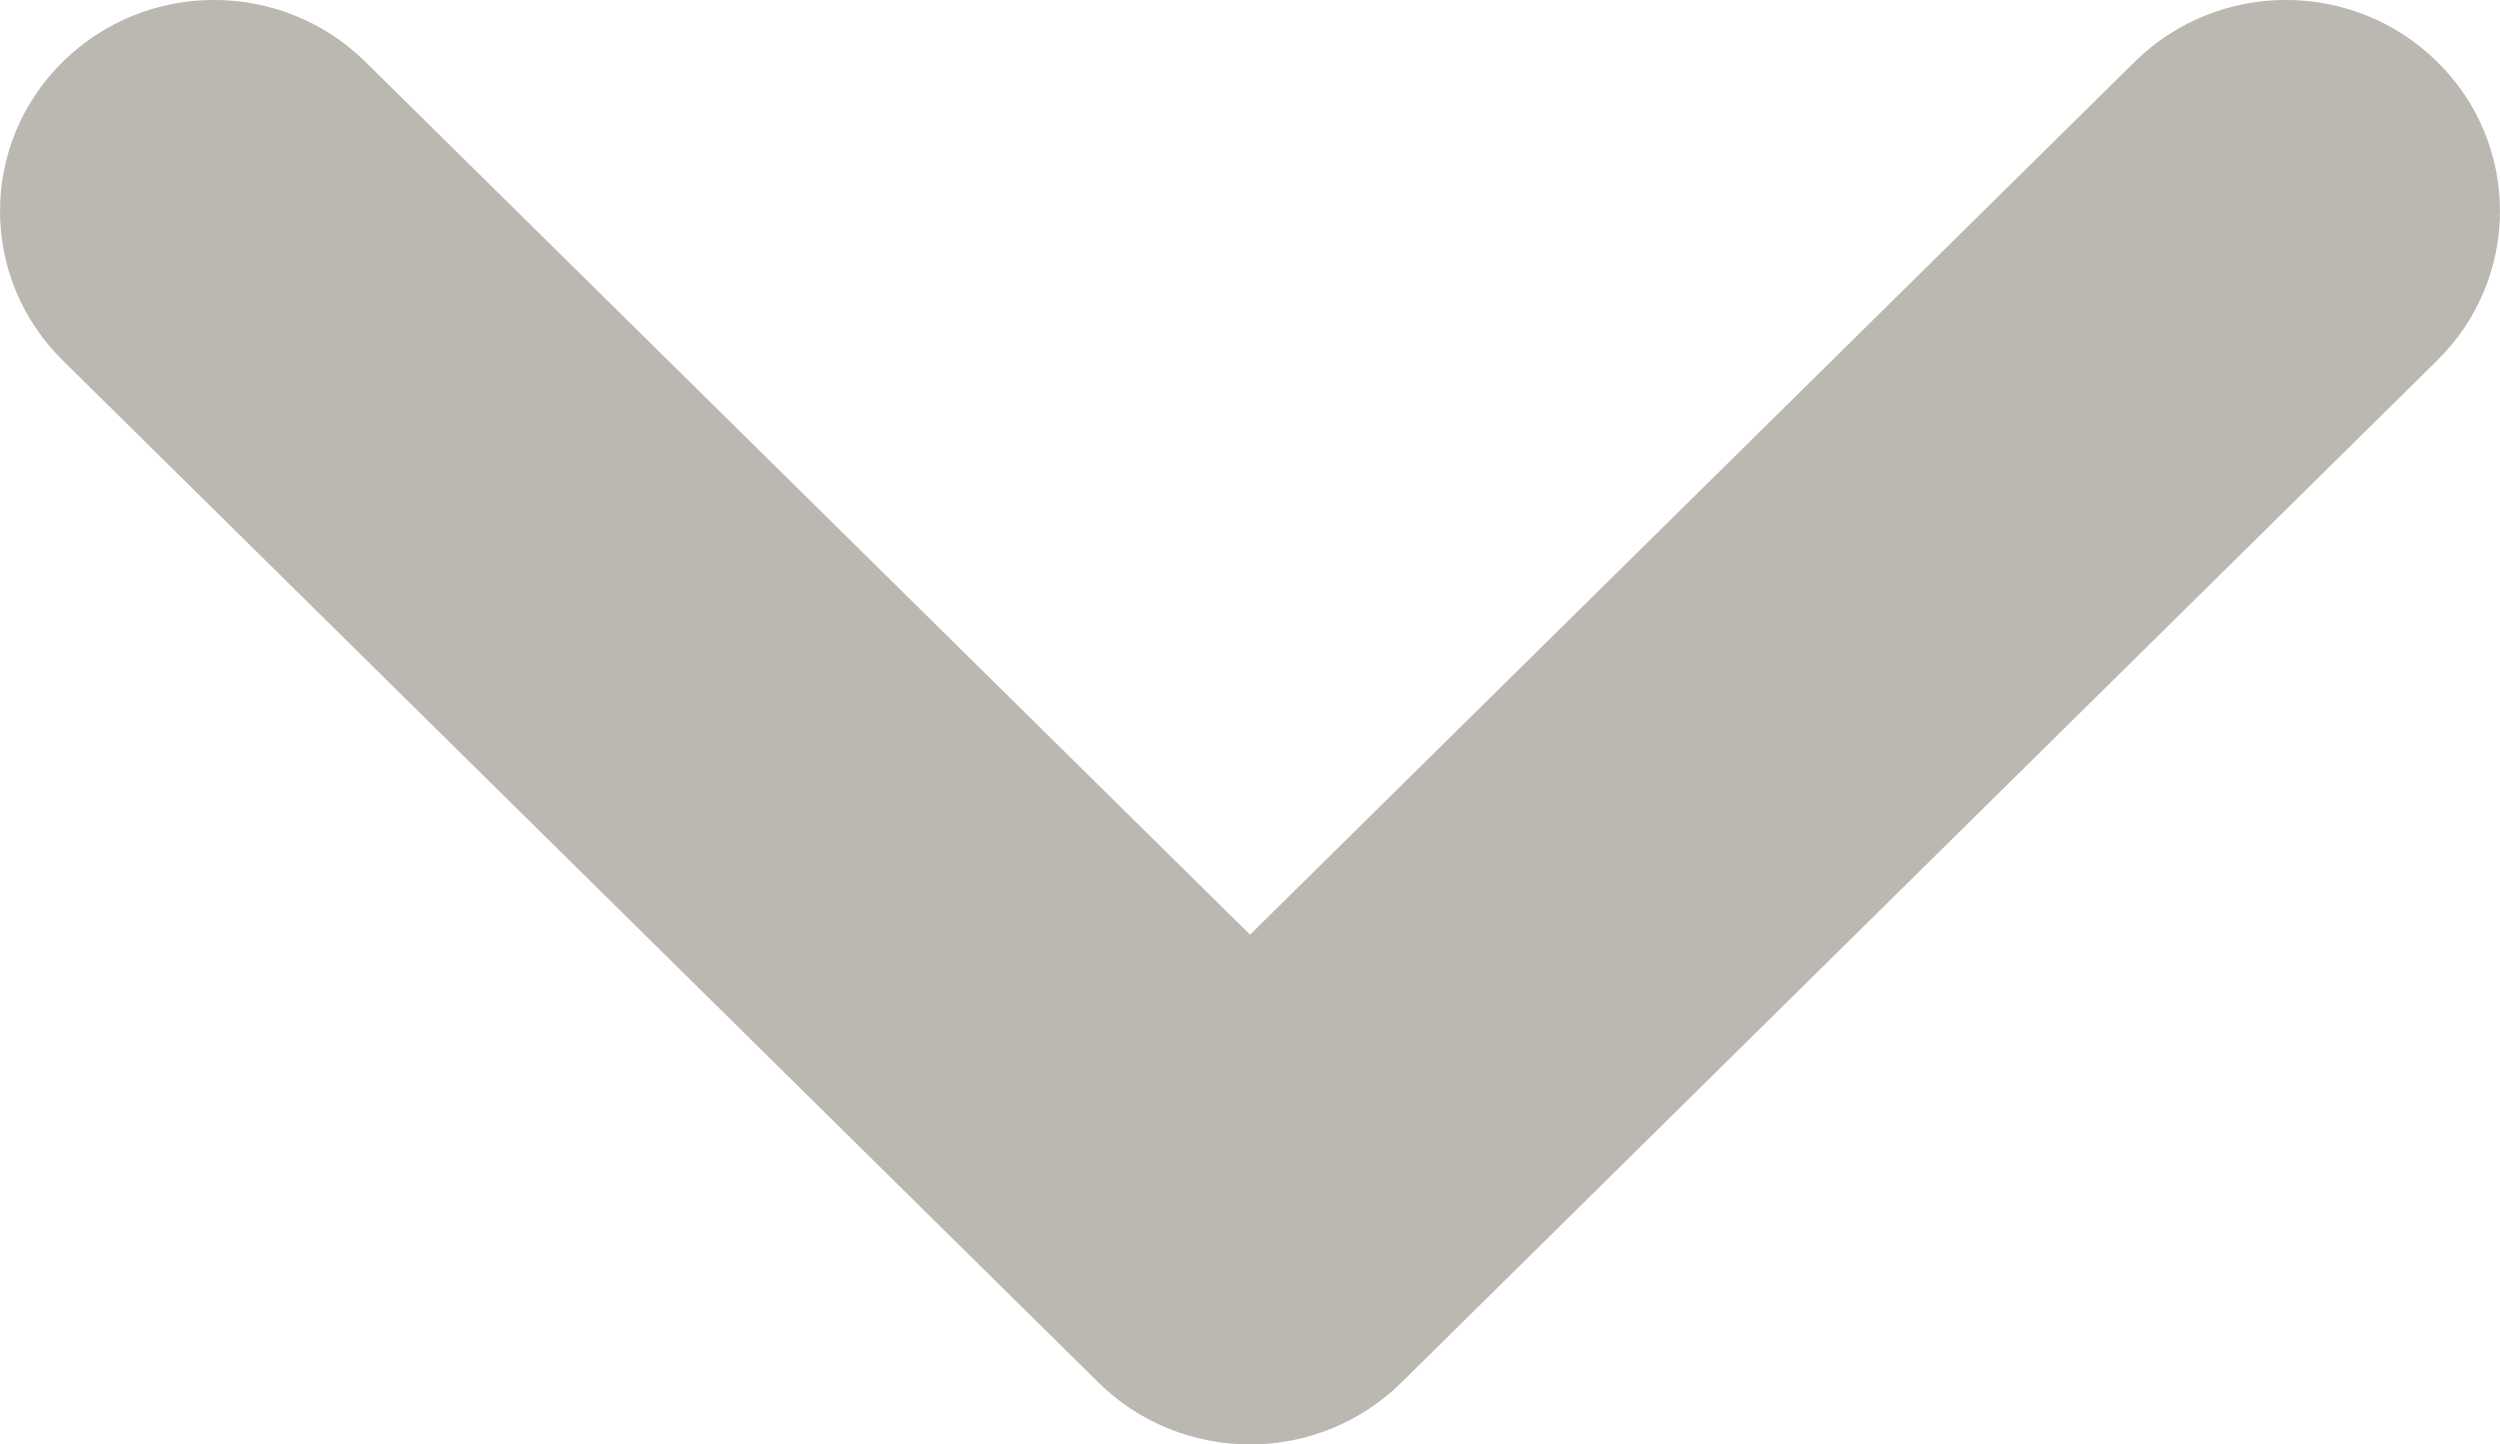 <?xml version="1.0" encoding="utf-8"?>
<!-- Generator: Adobe Illustrator 16.0.0, SVG Export Plug-In . SVG Version: 6.00 Build 0)  -->
<!DOCTYPE svg PUBLIC "-//W3C//DTD SVG 1.1//EN" "http://www.w3.org/Graphics/SVG/1.1/DTD/svg11.dtd">
<svg version="1.1" id="Capa_1" xmlns="http://www.w3.org/2000/svg" xmlns:xlink="http://www.w3.org/1999/xlink" x="0px" y="0px"
	 width="45px" height="26px" viewBox="0 0 45 26" enable-background="new 0 0 45 26" xml:space="preserve">
<g>
	<path fill="#BBB7B1" d="M22.501,26c-1.024,0-2.004-0.4-2.726-1.112L1.129,6.487c-1.505-1.484-1.505-3.891,0-5.374
		c1.504-1.485,3.943-1.485,5.448,0l15.924,15.711L38.424,1.113c1.505-1.485,3.941-1.485,5.446,0c1.506,1.483,1.506,3.889,0,5.374
		l-18.646,18.4C24.502,25.599,23.524,26,22.501,26L22.501,26z"/>
</g>
</svg>
